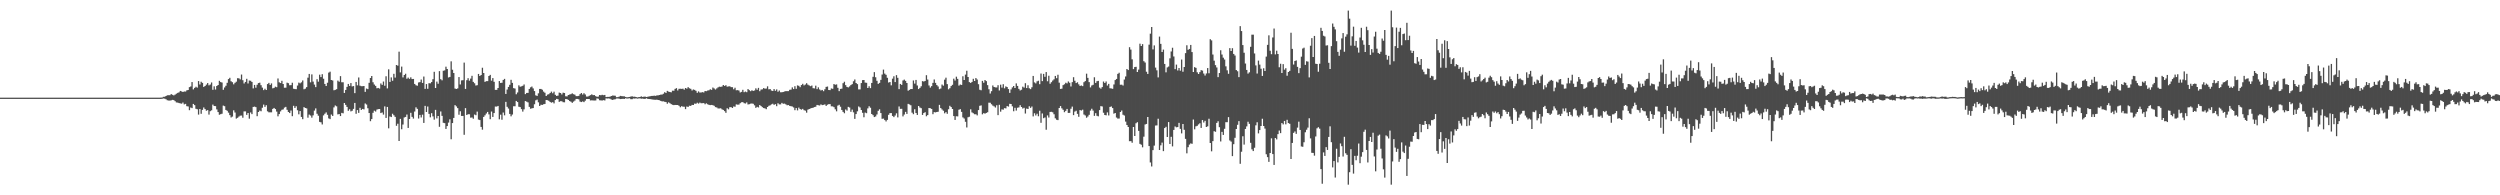 <?xml version="1.0" encoding="UTF-8"?>
<svg xmlns="http://www.w3.org/2000/svg" width="1920" height="150">
  <path d="M0 75.000h1v1.000H0zM1 75.000h1v1.000H1zM2 75.000h1v1.000H2zM3 75.000h1v1.000H3zM4 75.000h1v1.000H4zM5 75.000h1v1.000H5zM6 75.000h1v1.000H6zM7 75.000h1v1.000H7zM8 75.000h1v1.000H8zM9 75.000h1v1.000H9zM10 75.000h1v1.000H10zM11 75.000h1v1.000H11zM12 75.000h1v1.000H12zM13 75.000h1v1.000H13zM14 75.000h1v1.000H14zM15 75.000h1v1.000H15zM16 75.000h1v1.000H16zM17 75.000h1v1.000H17zM18 75.000h1v1.000H18zM19 75.000h1v1.000H19zM20 75.000h1v1.000H20zM21 75.000h1v1.000H21zM22 75.000h1v1.000H22zM23 75.000h1v1.000H23zM24 75.000h1v1.000H24zM25 75.000h1v1.000H25zM26 75.000h1v1.000H26zM27 75.000h1v1.000H27zM28 75.000h1v1.000H28zM29 75.000h1v1.000H29zM30 75.000h1v1.000H30zM31 75.000h1v1.000H31zM32 75.000h1v1.000H32zM33 75.000h1v1.000H33zM34 75.000h1v1.000H34zM35 75.000h1v1.000H35zM36 75.000h1v1.000H36zM37 75.000h1v1.000H37zM38 75.000h1v1.000H38zM39 75.000h1v1.000H39zM40 75.000h1v1.000H40zM41 75.000h1v1.000H41zM42 75.000h1v1.000H42zM43 75.000h1v1.000H43zM44 75.000h1v1.000H44zM45 75.000h1v1.000H45zM46 75.000h1v1.000H46zM47 75.000h1v1.000H47zM48 75.000h1v1.000H48zM49 75.000h1v1.000H49zM50 75.000h1v1.000H50zM51 75.000h1v1.000H51zM52 75.000h1v1.000H52zM53 75.000h1v1.000H53zM54 75.000h1v1.000H54zM55 75.000h1v1.000H55zM56 75.000h1v1.000H56zM57 75.000h1v1.000H57zM58 75.000h1v1.000H58zM59 75.000h1v1.000H59zM60 75.000h1v1.000H60zM61 75.000h1v1.000H61zM62 75.000h1v1.000H62zM63 75.000h1v1.000H63zM64 75.000h1v1.000H64zM65 75.000h1v1.000H65zM66 75.000h1v1.000H66zM67 75.000h1v1.000H67zM68 75.000h1v1.000H68zM69 75.000h1v1.000H69zM70 75.000h1v1.000H70zM71 75.000h1v1.000H71zM72 75.000h1v1.000H72zM73 75.000h1v1.000H73zM74 75.000h1v1.000H74zM75 75.000h1v1.000H75zM76 75.000h1v1.000H76zM77 75.000h1v1.000H77zM78 75.000h1v1.000H78zM79 75.000h1v1.000H79zM80 75.000h1v1.000H80zM81 75.000h1v1.000H81zM82 75.000h1v1.000H82zM83 75.000h1v1.000H83zM84 75.000h1v1.000H84zM85 75.000h1v1.000H85zM86 75.000h1v1.000H86zM87 75.000h1v1.000H87zM88 75.000h1v1.000H88zM89 75.000h1v1.000H89zM90 75.000h1v1.000H90zM91 75.000h1v1.000H91zM92 75.000h1v1.000H92zM93 75.000h1v1.000H93zM94 75.000h1v1.000H94zM95 75.000h1v1.000H95zM96 75.000h1v1.000H96zM97 75.000h1v1.000H97zM98 75.000h1v1.000H98zM99 75.000h1v1.000H99zM100 75.000h1v1.000H100zM101 75.000h1v1.000H101zM102 75.000h1v1.000H102zM103 75.000h1v1.000H103zM104 75.000h1v1.000H104zM105 75.000h1v1.000H105zM106 75.000h1v1.000H106zM107 75.000h1v1.000H107zM108 75.000h1v1.000H108zM109 75.000h1v1.000H109zM110 75.000h1v1.000H110zM111 75.000h1v1.000H111zM112 75.000h1v1.000H112zM113 75.000h1v1.000H113zM114 75.000h1v1.000H114zM115 75.000h1v1.000H115zM116 75.000h1v1.000H116zM117 75.000h1v1.000H117zM118 75.000h1v1.000H118zM119 75.000h1v1.000H119zM120 75.000h1v1.000H120zM121 75.000h1v1.000H121zM122 75.000h1v1.000H122zM123 74.974h1v1.000H123zM124 74.883h1v1.000H124zM125 74.358h1v1.280H125zM126 74.269h1v1.511H126zM127 73.720h1v2.521H127zM128 73.182h1v3.832H128zM129 73.129h1v4.105H129zM130 73.103h1v4.176H130zM131 72.249h1v4.794H131zM132 72.830h1v3.881H132zM133 73.266h1v3.636H133zM134 72.671h1v5.033H134zM135 71.929h1v6.752H135zM136 71.330h1v7.460H136zM137 70.928h1v8.233H137zM138 69.853h1v9.555H138zM139 70.184h1v9.429H139zM140 70.637h1v8.130H140zM141 70.261h1v9.903H141zM142 70.318h1v9.462H142zM143 69.367h1v12.193H143zM144 69.102h1v12.660H144zM145 66.932h1v17.681H145zM146 66.381h1v16.194H146zM147 63.050h1v20.002H147zM148 68.652h1v11.173H148zM149 67.480h1v13.251H149zM150 66.616h1v16.931H150zM151 67.270h1v16.638H151zM152 62.282h1v25.735H152zM153 64.867h1v18.828H153zM154 62.756h1v24.617H154zM155 63.661h1v20.709H155zM156 66.778h1v15.762H156zM157 66.064h1v17.725H157zM158 64.973h1v20.072H158zM159 63.789h1v20.771H159zM160 65.515h1v22.506H160zM161 64.920h1v20.506H161zM162 63.312h1v21.422H162zM163 68.966h1v11.385H163zM164 66.300h1v15.129H164zM165 68.759h1v12.762H165zM166 66.029h1v17.998H166zM167 65.263h1v20.815H167zM168 62.056h1v26.080H168zM169 63.052h1v24.675H169zM170 63.401h1v23.955H170zM171 68.980h1v12.124H171zM172 67.150h1v14.428H172zM173 65.869h1v18.560H173zM174 63.586h1v21.488H174zM175 60.706h1v25.799H175zM176 59.748h1v28.696H176zM177 62.429h1v27.797H177zM178 63.114h1v26.445H178zM179 64.780h1v19.931H179zM180 63.611h1v22.830H180zM181 62.744h1v28.347H181zM182 60.049h1v30.419H182zM183 60.169h1v29.399H183zM184 60.974h1v27.863H184zM185 57.264h1v31.468H185zM186 61.598h1v28.844H186zM187 64.095h1v21.460H187zM188 62.925h1v22.618H188zM189 60.530h1v27.667H189zM190 64.113h1v22.683H190zM191 61.867h1v29.247H191zM192 62.020h1v24.340H192zM193 62.908h1v24.743H193zM194 67.901h1v14.210H194zM195 65.205h1v16.674H195zM196 67.315h1v14.982H196zM197 65.076h1v24.140H197zM198 63.787h1v22.209H198zM199 63.482h1v21.439H199zM200 65.446h1v20.014H200zM201 67.266h1v15.454H201zM202 69.234h1v11.119H202zM203 68.129h1v13.964H203zM204 69.110h1v11.692H204zM205 64.587h1v20.915H205zM206 63.624h1v22.658H206zM207 65.215h1v21.073H207zM208 64.063h1v22.218H208zM209 67.843h1v15.793H209zM210 67.473h1v15.416H210zM211 66.539h1v17.226H211zM212 66.951h1v18.780H212zM213 60.275h1v29.044H213zM214 63.250h1v24.371H214zM215 63.793h1v21.757H215zM216 62.068h1v22.253H216zM217 64.517h1v19.525H217zM218 67.381h1v15.262H218zM219 67.333h1v14.727H219zM220 63.510h1v20.806H220zM221 63.900h1v22.133H221zM222 65.459h1v21.396H222zM223 65.384h1v19.501H223zM224 63.555h1v25.702H224zM225 68.145h1v13.106H225zM226 68.396h1v14.484H226zM227 68.488h1v13.109H227zM228 65.714h1v18.967H228zM229 63.430h1v24.380H229zM230 64.021h1v21.287H230zM231 63.240h1v26.570H231zM232 61.804h1v29.736H232zM233 68.546h1v13.739H233zM234 68.120h1v14.801H234zM235 66.934h1v16.335H235zM236 59.627h1v30.720H236zM237 56.790h1v31.203H237zM238 63.224h1v25.489H238zM239 57.147h1v33.233H239zM240 62.690h1v25.867H240zM241 64.994h1v19.971H241zM242 66.893h1v16.333H242zM243 60.809h1v26.533H243zM244 62.701h1v26.194H244zM245 57.352h1v36.244H245zM246 59.167h1v34.764H246zM247 56.965h1v38.619H247zM248 60.485h1v28.143H248zM249 64.480h1v22.865H249zM250 66.040h1v20.308H250zM251 63.549h1v24.606H251zM252 55.740h1v35.207H252zM253 55.024h1v36.462H253zM254 61.423h1v26.520H254zM255 61.804h1v27.226H255zM256 69.323h1v13.141H256zM257 69.001h1v11.997H257zM258 68.489h1v13.177H258zM259 61.909h1v25.962H259zM260 62.796h1v24.790H260zM261 58.456h1v30.667H261zM262 63.205h1v23.479H262zM263 63.169h1v23.852H263zM264 71.393h1v7.691H264zM265 69.082h1v11.438H265zM266 66.732h1v15.415H266zM267 64.436h1v20.645H267zM268 66.000h1v17.920H268zM269 63.787h1v21.745H269zM270 66.347h1v18.682H270zM271 66.117h1v17.517H271zM272 71.508h1v7.539H272zM273 62.929h1v24.459H273zM274 65.544h1v18.982H274zM275 59.501h1v27.193H275zM276 65.809h1v16.982H276zM277 66.208h1v18.226H277zM278 66.194h1v17.461H278zM279 66.033h1v17.978H279zM280 70.547h1v8.916H280zM281 67.987h1v12.293H281zM282 68.445h1v14.695H282zM283 63.616h1v23.194H283zM284 59.914h1v33.172H284zM285 58.356h1v33.098H285zM286 63.173h1v23.450H286zM287 64.924h1v20.080H287zM288 65.924h1v19.729H288zM289 67.804h1v16.389H289zM290 67.515h1v16.281H290zM291 68.029h1v15.688H291zM292 64.108h1v22.709H292zM293 65.176h1v21.211H293zM294 62.639h1v25.395H294zM295 65.855h1v15.849H295zM296 58.554h1v32.024H296zM297 67.894h1v14.214H297zM298 53.257h1v45.306H298zM299 62.923h1v26.533H299zM300 59.437h1v30.469H300zM301 61.984h1v25.369H301zM302 56.675h1v31.855H302zM303 59.583h1v30.168H303zM304 49.922h1v46.681H304zM305 50.431h1v44.576H305zM306 39.706h1v68.568H306zM307 55.587h1v35.693H307zM308 51.157h1v48.130H308zM309 59.442h1v36.207H309zM310 57.607h1v32.585H310zM311 56.635h1v33.179H311zM312 60.467h1v27.501H312zM313 59.574h1v38.703H313zM314 60.566h1v30.833H314zM315 59.403h1v27.238H315zM316 60.726h1v29.018H316zM317 60.625h1v30.460H317zM318 64.468h1v21.215H318zM319 65.491h1v16.944H319zM320 65.846h1v17.743H320zM321 63.321h1v27.714H321zM322 63.071h1v25.178H322zM323 61.078h1v29.145H323zM324 63.714h1v24.327H324zM325 58.781h1v35.613H325zM326 68.236h1v13.080H326zM327 64.570h1v21.442H327zM328 68.212h1v13.617H328zM329 63.908h1v23.561H329zM330 63.978h1v26.116H330zM331 63.047h1v23.891H331zM332 60.807h1v28.607H332zM333 55.149h1v36.747H333zM334 67.568h1v16.832H334zM335 62.679h1v28.231H335zM336 64.318h1v24.785H336zM337 54.612h1v42.781H337zM338 60.800h1v24.805H338zM339 61.706h1v27.290H339zM340 54.333h1v39.975H340zM341 54.065h1v40.476H341zM342 51.198h1v47.826H342zM343 52.986h1v43.818H343zM344 59.494h1v34.667H344zM345 59.063h1v32.569H345zM346 47.096h1v59.841H346zM347 53.554h1v40.983H347zM348 56.068h1v34.490H348zM349 67.968h1v12.749H349zM350 68.345h1v13.361H350zM351 67.872h1v15.162H351zM352 59.164h1v28.955H352zM353 64.860h1v20.584H353zM354 61.761h1v27.269H354zM355 61.577h1v27.473H355zM356 48.070h1v55.437H356zM357 68.310h1v14.727H357zM358 61.618h1v26.697H358zM359 60.057h1v27.648H359zM360 61.949h1v25.818H360zM361 60.355h1v30.018H361zM362 58.235h1v32.003H362zM363 62.880h1v28.286H363zM364 63.947h1v24.014H364zM365 65.715h1v22.777H365zM366 65.415h1v20.304H366zM367 56.789h1v35.063H367zM368 58.352h1v33.882H368zM369 57.590h1v39.906H369zM370 52.014h1v47.593H370zM371 56.079h1v33.716H371zM372 62.863h1v25.706H372zM373 62.311h1v24.867H373zM374 62.312h1v23.639H374zM375 58.391h1v29.460H375zM376 57.500h1v34.041H376zM377 61.951h1v23.710H377zM378 59.967h1v29.816H378zM379 62.823h1v24.025H379zM380 68.998h1v12.799H380zM381 69.021h1v12.838H381zM382 67.607h1v13.769H382zM383 62.235h1v29.394H383zM384 63.714h1v24.327H384zM385 63.515h1v28.423H385zM386 61.405h1v25.011H386zM387 60.566h1v28.023H387zM388 72.164h1v6.049H388zM389 68.747h1v13.269H389zM390 66.776h1v16.574H390zM391 65.133h1v22.346H391zM392 61.300h1v28.028H392zM393 63.665h1v24.294H393zM394 67.685h1v13.923H394zM395 67.986h1v13.619H395zM396 72.376h1v5.143H396zM397 71.012h1v7.389H397zM398 65.549h1v16.423H398zM399 66.597h1v15.696H399zM400 66.325h1v17.465H400zM401 65.893h1v19.832H401zM402 64.852h1v19.092H402zM403 72.309h1v5.293H403zM404 71.370h1v6.734H404zM405 71.318h1v7.341H405zM406 68.311h1v13.741H406zM407 67.065h1v16.451H407zM408 66.447h1v16.747H408zM409 67.894h1v15.109H409zM410 69.924h1v10.153H410zM411 73.227h1v3.822H411zM412 73.657h1v2.862H412zM413 71.704h1v6.878H413zM414 68.277h1v13.149H414zM415 68.326h1v12.114H415zM416 68.924h1v11.662H416zM417 70.336h1v9.746H417zM418 71.222h1v8.605H418zM419 73.726h1v3.082H419zM420 72.647h1v4.327H420zM421 72.365h1v5.048H421zM422 71.358h1v6.938H422zM423 70.342h1v8.523H423zM424 71.650h1v6.811H424zM425 70.425h1v8.975H425zM426 72.814h1v4.021H426zM427 73.690h1v2.255H427zM428 73.435h1v2.741H428zM429 71.124h1v7.124H429zM430 71.429h1v6.314H430zM431 72.559h1v5.231H431zM432 71.156h1v7.340H432zM433 71.427h1v7.166H433zM434 73.948h1v2.094H434zM435 74.022h1v2.165H435zM436 72.959h1v3.793H436zM437 72.610h1v4.990H437zM438 72.297h1v5.822H438zM439 71.685h1v7.304H439zM440 72.341h1v5.708H440zM441 72.717h1v4.537H441zM442 73.832h1v2.161H442zM443 73.815h1v2.191H443zM444 73.649h1v2.635H444zM445 72.288h1v5.750H445zM446 71.447h1v6.938H446zM447 72.591h1v5.283H447zM448 71.568h1v6.871H448zM449 72.570h1v4.744H449zM450 74.119h1v1.893H450zM451 74.163h1v1.856H451zM452 73.584h1v2.443H452zM453 73.085h1v4.063H453zM454 72.456h1v4.617H454zM455 73.070h1v4.074H455zM456 72.997h1v4.228H456zM457 73.831h1v3.315H457zM458 74.325h1v1.243H458zM459 74.192h1v1.629H459zM460 72.960h1v4.042H460zM461 73.164h1v3.931H461zM462 72.784h1v4.424H462zM463 73.112h1v3.810H463zM464 72.892h1v4.276H464zM465 74.558h1v1.000H465zM466 74.378h1v1.294H466zM467 74.400h1v1.156H467zM468 74.227h1v1.596H468zM469 73.727h1v2.724H469zM470 73.383h1v3.372H470zM471 73.438h1v2.958H471zM472 73.534h1v2.713H472zM473 74.673h1v1.000H473zM474 74.612h1v1.000H474zM475 74.229h1v1.534H475zM476 73.641h1v2.461H476zM477 73.852h1v2.137H477zM478 73.921h1v1.972H478zM479 73.983h1v1.993H479zM480 74.465h1v1.000H480zM481 74.732h1v1.000H481zM482 74.618h1v1.000H482zM483 74.452h1v1.000H483zM484 74.111h1v2.058H484zM485 73.951h1v2.242H485zM486 74.299h1v1.333H486zM487 74.254h1v1.467H487zM488 74.507h1v1.000H488zM489 74.800h1v1.000H489zM490 74.622h1v1.000H490zM491 74.520h1v1.000H491zM492 74.006h1v1.820H492zM493 74.441h1v1.308H493zM494 74.234h1v1.712H494zM495 74.198h1v1.711H495zM496 74.487h1v1.000H496zM497 74.280h1v1.643H497zM498 74.038h1v2.018H498zM499 73.900h1v2.216H499zM500 73.682h1v2.605H500zM501 73.605h1v2.881H501zM502 73.494h1v3.096H502zM503 73.611h1v3.016H503zM504 73.241h1v3.293H504zM505 73.239h1v3.570H505zM506 72.978h1v4.033H506zM507 72.668h1v4.838H507zM508 72.591h1v5.306H508zM509 72.003h1v5.815H509zM510 70.786h1v7.417H510zM511 71.380h1v7.010H511zM512 69.774h1v9.877H512zM513 70.351h1v8.223H513zM514 70.639h1v8.609H514zM515 70.889h1v9.099H515zM516 69.654h1v10.842H516zM517 69.708h1v11.044H517zM518 68.244h1v12.335H518zM519 67.699h1v12.951H519zM520 69.474h1v11.165H520zM521 68.198h1v13.056H521zM522 68.169h1v14.190H522zM523 68.237h1v13.331H523zM524 68.100h1v13.842H524zM525 68.865h1v13.107H525zM526 67.589h1v16.241H526zM527 68.118h1v13.674H527zM528 66.921h1v15.185H528zM529 67.771h1v13.422H529zM530 68.195h1v13.182H530zM531 69.477h1v11.045H531zM532 68.734h1v11.905H532zM533 68.997h1v10.580H533zM534 69.734h1v9.998H534zM535 71.247h1v7.641H535zM536 70.173h1v9.407H536zM537 71.071h1v7.703H537zM538 70.998h1v8.296H538zM539 70.747h1v8.486H539zM540 71.033h1v8.128H540zM541 69.871h1v10.207H541zM542 70.057h1v9.310H542zM543 69.505h1v10.573H543zM544 69.331h1v11.203H544zM545 68.534h1v12.190H545zM546 69.038h1v11.534H546zM547 67.205h1v13.588H547zM548 67.938h1v13.326H548zM549 68.781h1v13.511H549zM550 67.878h1v14.642H550zM551 67.090h1v16.203H551zM552 66.573h1v16.728H552zM553 66.723h1v16.420H553zM554 66.443h1v17.549H554zM555 65.261h1v19.186H555zM556 65.979h1v19.395H556zM557 65.446h1v21.189H557zM558 66.550h1v16.589H558zM559 66.357h1v17.635H559zM560 66.229h1v16.126H560zM561 66.899h1v15.371H561zM562 66.976h1v15.961H562zM563 68.562h1v13.180H563zM564 67.362h1v14.588H564zM565 69.316h1v10.887H565zM566 69.236h1v11.161H566zM567 69.552h1v10.795H567zM568 71.001h1v8.266H568zM569 70.543h1v8.009H569zM570 68.976h1v9.478H570zM571 70.800h1v8.459H571zM572 70.304h1v9.198H572zM573 70.802h1v7.856H573zM574 68.390h1v11.855H574zM575 69.296h1v10.710H575zM576 70.050h1v9.583H576zM577 69.314h1v10.146H577zM578 69.827h1v9.891H578zM579 69.458h1v11.450H579zM580 67.864h1v14.971H580zM581 68.923h1v13.137H581zM582 67.503h1v15.011H582zM583 70.044h1v10.595H583zM584 68.761h1v12.714H584zM585 68.605h1v13.726H585zM586 67.654h1v15.348H586zM587 68.085h1v15.145H587zM588 67.998h1v15.854H588zM589 66.286h1v15.877H589zM590 68.618h1v12.617H590zM591 68.390h1v12.492H591zM592 69.530h1v10.633H592zM593 69.863h1v9.792H593zM594 68.424h1v12.128H594zM595 69.756h1v10.231H595zM596 68.658h1v12.912H596zM597 70.450h1v8.882H597zM598 69.538h1v10.637H598zM599 70.865h1v9.307H599zM600 70.849h1v8.138H600zM601 70.665h1v9.065H601zM602 70.267h1v9.280H602zM603 69.995h1v10.111H603zM604 69.978h1v10.858H604zM605 69.971h1v10.724H605zM606 68.966h1v12.370H606zM607 68.806h1v12.734H607zM608 67.120h1v14.690H608zM609 68.412h1v14.139H609zM610 66.225h1v18.395H610zM611 68.197h1v14.779H611zM612 65.582h1v19.225H612zM613 65.897h1v16.765H613zM614 66.946h1v16.821H614zM615 65.335h1v18.911H615zM616 64.337h1v19.268H616zM617 65.583h1v19.057H617zM618 64.899h1v20.108H618zM619 63.917h1v22.589H619zM620 65.043h1v19.171H620zM621 65.631h1v18.093H621zM622 66.221h1v17.061H622zM623 65.679h1v17.266H623zM624 67.743h1v15.017H624zM625 67.914h1v14.334H625zM626 65.774h1v16.192H626zM627 68.473h1v12.099H627zM628 67.049h1v13.817H628zM629 68.696h1v12.367H629zM630 69.465h1v10.705H630zM631 69.071h1v11.651H631zM632 70.052h1v10.509H632zM633 68.564h1v11.639H633zM634 66.739h1v14.643H634zM635 66.445h1v13.975H635zM636 69.131h1v10.835H636zM637 69.230h1v10.752H637zM638 67.948h1v13.703H638zM639 68.182h1v13.540H639zM640 64.583h1v17.730H640zM641 65.056h1v18.904H641zM642 64.823h1v20.695H642zM643 67.446h1v13.649H643zM644 69.991h1v10.490H644zM645 68.278h1v13.673H645zM646 68.088h1v16.342H646zM647 63.899h1v22.016H647zM648 62.759h1v24.228H648zM649 65.398h1v18.678H649zM650 66.777h1v18.141H650zM651 67.135h1v14.964H651zM652 66.367h1v16.243H652zM653 65.320h1v20.568H653zM654 64.612h1v19.561H654zM655 62.398h1v23.850H655zM656 61.038h1v30.244H656zM657 63.736h1v23.856H657zM658 64.630h1v20.885H658zM659 68.682h1v13.096H659zM660 68.677h1v13.880H660zM661 63.786h1v20.719H661zM662 61.553h1v25.075H662zM663 61.436h1v28.608H663zM664 63.433h1v23.042H664zM665 63.590h1v23.357H665zM666 67.571h1v15.689H666zM667 66.269h1v15.331H667zM668 67.697h1v15.055H668zM669 63.705h1v23.872H669zM670 58.990h1v29.475H670zM671 55.419h1v34.499H671zM672 59.324h1v30.143H672zM673 62.067h1v25.843H673zM674 64.390h1v20.728H674zM675 63.639h1v20.347H675zM676 61.323h1v25.493H676zM677 57.223h1v34.035H677zM678 53.469h1v37.609H678zM679 56.503h1v35.696H679zM680 57.464h1v35.826H680zM681 59.741h1v32.324H681zM682 63.373h1v24.804H682zM683 62.994h1v23.870H683zM684 65.540h1v21.316H684zM685 60.432h1v28.626H685zM686 58.553h1v31.391H686zM687 63.041h1v25.702H687zM688 57.716h1v29.329H688zM689 59.758h1v30.412H689zM690 68.475h1v13.273H690zM691 64.442h1v19.152H691zM692 65.176h1v18.406H692zM693 61.819h1v27.591H693zM694 61.153h1v26.823H694zM695 62.111h1v23.782H695zM696 63.736h1v23.746H696zM697 69.655h1v10.138H697zM698 69.035h1v11.216H698zM699 68.340h1v12.519H699zM700 68.392h1v18.113H700zM701 61.791h1v25.927H701zM702 64.212h1v19.716H702zM703 61.379h1v25.424H703zM704 65.614h1v22.664H704zM705 68.427h1v12.983H705zM706 67.468h1v15.106H706zM707 66.260h1v16.860H707zM708 62.312h1v25.959H708zM709 62.639h1v24.214H709zM710 62.159h1v24.020H710zM711 57.757h1v31.513H711zM712 61.066h1v27.290H712zM713 65.627h1v17.294H713zM714 67.300h1v15.840H714zM715 66.150h1v17.490H715zM716 63.628h1v24.088H716zM717 61.054h1v25.063H717zM718 63.656h1v22.667H718zM719 65.320h1v20.674H719zM720 66.413h1v19.384H720zM721 68.488h1v12.048H721zM722 67.995h1v15.006H722zM723 64.910h1v19.180H723zM724 65.784h1v19.277H724zM725 61.187h1v25.833H725zM726 59.659h1v26.481H726zM727 64.627h1v22.761H727zM728 68.614h1v15.301H728zM729 67.721h1v13.551H729zM730 66.102h1v16.139H730zM731 65.129h1v18.583H731zM732 60.419h1v28.742H732zM733 61.876h1v30.231H733zM734 58.905h1v30.406H734zM735 60.580h1v28.830H735zM736 65.748h1v18.509H736zM737 64.904h1v18.908H737zM738 65.250h1v20.665H738zM739 58.557h1v31.584H739zM740 61.452h1v29.555H740zM741 57.292h1v36.241H741zM742 54.317h1v43.565H742zM743 59.158h1v30.927H743zM744 63.062h1v26.589H744zM745 63.709h1v20.262H745zM746 62.930h1v23.387H746zM747 60.507h1v26.484H747zM748 62.217h1v25.535H748zM749 59.949h1v27.822H749zM750 61.108h1v27.501H750zM751 64.676h1v19.876H751zM752 68.926h1v12.307H752zM753 69.320h1v11.620H753zM754 62.119h1v25.685H754zM755 63.559h1v23.332H755zM756 61.435h1v25.845H756zM757 62.301h1v24.419H757zM758 65.385h1v20.817H758zM759 68.567h1v10.292H759zM760 71.839h1v7.061H760zM761 70.028h1v10.042H761zM762 65.627h1v15.468H762zM763 66.792h1v14.903H763zM764 67.105h1v15.506H764zM765 67.174h1v13.689H765zM766 65.445h1v22.969H766zM767 69.480h1v10.982H767zM768 65.038h1v20.725H768zM769 67.268h1v16.762H769zM770 64.659h1v19.555H770zM771 67.819h1v15.239H771zM772 66.361h1v16.893H772zM773 66.884h1v14.570H773zM774 68.400h1v13.472H774zM775 71.339h1v8.369H775zM776 68.663h1v11.206H776zM777 67.107h1v14.567H777zM778 66.032h1v19.402H778zM779 67.584h1v15.197H779zM780 64.038h1v20.879H780zM781 65.973h1v16.767H781zM782 68.275h1v14.232H782zM783 69.466h1v11.323H783zM784 68.910h1v13.265H784zM785 66.544h1v16.802H785zM786 67.283h1v15.495H786zM787 63.873h1v23.347H787zM788 67.660h1v15.766H788zM789 65.484h1v18.215H789zM790 67.763h1v13.843H790zM791 68.452h1v14.408H791zM792 67.033h1v14.771H792zM793 58.317h1v31.069H793zM794 63.307h1v23.660H794zM795 64.044h1v24.615H795zM796 62.486h1v24.839H796zM797 62.000h1v27.300H797zM798 64.676h1v20.387H798zM799 56.472h1v37.856H799zM800 62.334h1v24.832H800zM801 56.726h1v34.056H801zM802 58.976h1v31.232H802zM803 55.358h1v44.297H803zM804 62.424h1v26.189H804zM805 58.179h1v32.101H805zM806 64.307h1v21.654H806zM807 63.135h1v22.715H807zM808 61.827h1v24.419H808zM809 60.943h1v26.836H809zM810 58.303h1v32.588H810zM811 60.040h1v31.901H811zM812 57.378h1v34.904H812zM813 63.465h1v19.503H813zM814 68.294h1v13.176H814zM815 68.105h1v15.077H815zM816 65.400h1v18.935H816zM817 64.702h1v21.486H817zM818 63.561h1v21.571H818zM819 64.062h1v19.617H819zM820 62.545h1v24.195H820zM821 63.537h1v23.131H821zM822 66.430h1v17.072H822zM823 63.055h1v18.805H823zM824 59.267h1v29.162H824zM825 61.998h1v23.728H825zM826 63.799h1v21.255H826zM827 63.173h1v24.294H827zM828 64.746h1v24.955H828zM829 66.021h1v18.496H829zM830 65.661h1v19.209H830zM831 66.173h1v18.073H831zM832 63.154h1v24.817H832zM833 62.257h1v26.445H833zM834 56.570h1v33.856H834zM835 59.803h1v29.713H835zM836 63.086h1v25.098H836zM837 67.106h1v17.845H837zM838 65.647h1v17.868H838zM839 65.108h1v19.839H839zM840 59.316h1v29.669H840zM841 63.693h1v23.262H841zM842 62.355h1v26.558H842zM843 62.116h1v27.228H843zM844 67.279h1v17.278H844zM845 68.105h1v13.410H845zM846 66.889h1v14.868H846zM847 62.637h1v23.947H847zM848 63.723h1v24.620H848zM849 62.566h1v26.018H849zM850 65.679h1v20.640H850zM851 64.424h1v24.251H851zM852 67.784h1v14.324H852zM853 67.953h1v13.827H853zM854 68.217h1v14.796H854zM855 64.853h1v22.427H855zM856 61.489h1v25.311H856zM857 60.603h1v29.656H857zM858 56.719h1v34.355H858zM859 55.880h1v35.158H859zM860 65.084h1v20.929H860zM861 65.007h1v19.868H861zM862 65.694h1v22.439H862zM863 61.099h1v27.621H863zM864 58.747h1v34.625H864zM865 53.017h1v42.991H865zM866 53.830h1v43.701H866zM867 36.256h1v72.201H867zM868 38.089h1v70.317H868zM869 45.576h1v64.034H869zM870 53.097h1v44.451H870zM871 51.512h1v52.959H871zM872 51.284h1v43.402H872zM873 55.302h1v38.523H873zM874 53.478h1v47.026H874zM875 33.547h1v76.924H875zM876 35.315h1v75.820H876zM877 33.918h1v79.235H877zM878 46.978h1v57.974H878zM879 48.033h1v47.544H879zM880 55.068h1v40.120H880zM881 56.806h1v33.060H881zM882 34.309h1v77.874H882zM883 25.872h1v98.880H883zM884 20.755h1v107.072H884zM885 37.963h1v77.329H885zM886 34.888h1v76.926H886zM887 51.912h1v44.520H887zM888 54.007h1v42.302H888zM889 59.439h1v31.744H889zM890 28.104h1v87.071H890zM891 33.703h1v77.902H891zM892 39.950h1v69.575H892zM893 38.099h1v77.948H893zM894 49.085h1v49.280H894zM895 55.555h1v41.847H895zM896 51.760h1v53.437H896zM897 51.124h1v42.623H897zM898 44.803h1v65.810H898zM899 39.524h1v65.519H899zM900 36.674h1v75.735H900zM901 43.363h1v56.440H901zM902 53.109h1v44.002H902zM903 49.622h1v48.147H903zM904 54.132h1v43.438H904zM905 52.224h1v42.143H905zM906 54.287h1v44.663H906zM907 45.728h1v56.710H907zM908 55.096h1v40.151H908zM909 51.452h1v48.257H909zM910 40.785h1v65.868H910zM911 34.766h1v82.981H911zM912 38.254h1v74.802H912zM913 37.600h1v73.477H913zM914 34.487h1v75.621H914zM915 40.007h1v70.439H915zM916 55.275h1v36.530H916zM917 51.583h1v47.755H917zM918 52.147h1v44.869H918zM919 55.556h1v41.069H919zM920 56.833h1v38.712H920zM921 55.373h1v39.283H921zM922 53.876h1v44.399H922zM923 54.245h1v37.988H923zM924 56.478h1v37.629H924zM925 58.002h1v34.751H925zM926 56.443h1v41.113H926zM927 52.250h1v44.757H927zM928 56.252h1v34.938H928zM929 30.109h1v79.706H929zM930 31.035h1v85.186H930zM931 41.899h1v66.476H931zM932 46.596h1v54.181H932zM933 50.000h1v51.240H933zM934 51.832h1v42.582H934zM935 59.249h1v33.892H935zM936 56.062h1v41.626H936zM937 38.585h1v70.059H937zM938 41.855h1v59.421H938zM939 44.311h1v59.318H939zM940 45.697h1v53.208H940zM941 50.919h1v42.914H941zM942 54.020h1v39.830H942zM943 56.683h1v33.293H943zM944 36.956h1v70.911H944zM945 39.180h1v69.578H945zM946 37.040h1v82.878H946zM947 41.416h1v69.328H947zM948 42.640h1v63.211H948zM949 53.806h1v45.245H949zM950 54.717h1v41.138H950zM951 59.232h1v33.819H951zM952 20.088h1v105.735H952zM953 23.841h1v92.709H953zM954 34.628h1v70.034H954zM955 40.489h1v70.581H955zM956 48.805h1v50.242H956zM957 53.685h1v43.372H957zM958 56.503h1v37.003H958zM959 55.575h1v39.558H959zM960 35.933h1v73.737H960zM961 26.639h1v88.042H961zM962 26.632h1v89.385H962zM963 41.078h1v72.387H963zM964 50.229h1v46.037H964zM965 56.466h1v37.435H965zM966 46.536h1v55.920H966zM967 49.600h1v50.313H967zM968 52.780h1v43.983H968zM969 58.335h1v32.844H969zM970 52.415h1v44.330H970zM971 54.552h1v44.232H971zM972 43.451h1v75.033H972zM973 34.474h1v86.187H973zM974 27.123h1v97.203H974zM975 38.958h1v78.552H975zM976 41.636h1v64.598H976zM977 28.765h1v89.554H977zM978 21.911h1v104.763H978zM979 41.763h1v64.218H979zM980 38.899h1v68.183H980zM981 41.463h1v61.546H981zM982 51.684h1v48.544H982zM983 48.944h1v53.317H983zM984 56.073h1v38.442H984zM985 49.239h1v46.281H985zM986 53.530h1v39.324H986zM987 52.402h1v43.108H987zM988 58.148h1v33.844H988zM989 55.302h1v39.229H989zM990 54.424h1v40.658H990zM991 25.154h1v96.958H991zM992 37.546h1v72.234H992zM993 49.535h1v52.485H993zM994 46.838h1v54.107H994zM995 46.396h1v56.423H995zM996 51.366h1v46.608H996zM997 56.187h1v37.239H997zM998 52.301h1v47.480H998zM999 43.520h1v68.940H999zM1000 37.264h1v75.481H1000zM1001 36.601h1v72.644H1001zM1002 49.832h1v51.766H1002zM1003 47.054h1v52.580H1003zM1004 47.313h1v50.703H1004zM1005 59.458h1v31.375H1005zM1006 35.104h1v71.187H1006zM1007 29.277h1v88.072H1007zM1008 43.801h1v73.669H1008zM1009 27.600h1v91.936H1009zM1010 48.937h1v55.855H1010zM1011 49.159h1v49.398H1011zM1012 55.092h1v42.574H1012zM1013 48.964h1v49.840H1013zM1014 21.376h1v108.542H1014zM1015 23.779h1v117.320H1015zM1016 27.461h1v89.581H1016zM1017 28.023h1v91.735H1017zM1018 34.943h1v78.032H1018zM1019 34.742h1v80.399H1019zM1020 48.229h1v56.943H1020zM1021 52.975h1v44.057H1021zM1022 35.453h1v73.752H1022zM1023 18.058h1v110.501H1023zM1024 20.559h1v103.164H1024zM1025 22.601h1v113.751H1025zM1026 31.651h1v82.571H1026zM1027 39.820h1v84.904H1027zM1028 42.845h1v77.611H1028zM1029 38.122h1v72.047H1029zM1030 29.507h1v82.762H1030zM1031 25.376h1v94.852H1031zM1032 39.716h1v65.371H1032zM1033 28.148h1v89.542H1033zM1034 26.363h1v92.594H1034zM1035 8.156h1v133.688H1035zM1036 14.316h1v117.911H1036zM1037 35.026h1v79.557H1037zM1038 27.913h1v98.724H1038zM1039 20.492h1v112.842H1039zM1040 35.184h1v84.504H1040zM1041 31.418h1v91.685H1041zM1042 36.543h1v83.058H1042zM1043 40.416h1v69.802H1043zM1044 28.824h1v96.502H1044zM1045 21.369h1v98.965H1045zM1046 30.994h1v85.845H1046zM1047 34.359h1v66.870H1047zM1048 39.954h1v59.639H1048zM1049 20.523h1v94.643H1049zM1050 23.218h1v101.535H1050zM1051 34.536h1v73.748H1051zM1052 42.120h1v63.062H1052zM1053 37.748h1v71.311H1053zM1054 40.363h1v61.590H1054zM1055 28.054h1v92.115H1055zM1056 24.374h1v107.234H1056zM1057 37.381h1v77.441H1057zM1058 40.657h1v63.561H1058zM1059 41.401h1v61.974H1059zM1060 39.741h1v74.462H1060zM1061 29.574h1v92.115H1061zM1062 31.282h1v98.764H1062zM1063 23.021h1v113.387H1063zM1064 42.136h1v61.834H1064zM1065 45.800h1v58.962H1065zM1066 42.911h1v63.413H1066zM1067 49.640h1v50.680H1067zM1068 8.156h1v133.688H1068zM1069 20.929h1v103.071H1069zM1070 47.073h1v59.803H1070zM1071 35.454h1v77.928H1071zM1072 21.181h1v95.436H1072zM1073 36.891h1v77.363H1073zM1074 24.351h1v99.931H1074zM1075 21.426h1v100.799H1075zM1076 34.747h1v74.601H1076zM1077 26.150h1v90.320H1077zM1078 25.739h1v91.803H1078zM1079 30.883h1v80.888H1079zM1080 17.511h1v117.609H1080zM1081 30.795h1v91.156H1081zM1082 27.450h1v85.232H1082zM1083 38.771h1v69.971H1083zM1084 40.720h1v68.117H1084zM1085 39.053h1v65.378H1085zM1086 48.558h1v53.252H1086zM1087 48.959h1v52.414H1087zM1088 43.846h1v62.876H1088zM1089 47.278h1v59.659H1089zM1090 49.873h1v45.404H1090zM1091 45.329h1v56.199H1091zM1092 53.375h1v42.489H1092zM1093 55.145h1v40.806H1093zM1094 57.102h1v35.845H1094zM1095 57.013h1v38.249H1095zM1096 52.599h1v46.522H1096zM1097 52.895h1v42.514H1097zM1098 59.768h1v36.687H1098zM1099 58.202h1v34.035H1099zM1100 58.626h1v33.620H1100zM1101 61.495h1v29.956H1101zM1102 61.070h1v26.516H1102zM1103 29.955h1v85.964H1103zM1104 38.626h1v79.471H1104zM1105 40.491h1v66.293H1105zM1106 51.986h1v49.489H1106zM1107 33.608h1v83.512H1107zM1108 44.684h1v63.864H1108zM1109 30.911h1v83.403H1109zM1110 52.062h1v53.945H1110zM1111 31.570h1v93.633H1111zM1112 37.644h1v69.290H1112zM1113 44.051h1v66.230H1113zM1114 49.085h1v51.899H1114zM1115 45.536h1v63.854H1115zM1116 44.620h1v59.347H1116zM1117 50.882h1v48.420H1117zM1118 49.329h1v51.120H1118zM1119 49.872h1v49.270H1119zM1120 52.886h1v39.924H1120zM1121 51.663h1v43.177H1121zM1122 55.577h1v40.895H1122zM1123 51.640h1v38.167H1123zM1124 60.945h1v30.606H1124zM1125 55.261h1v36.446H1125zM1126 55.834h1v41.045H1126zM1127 58.061h1v32.151H1127zM1128 54.404h1v42.000H1128zM1129 60.341h1v32.322H1129zM1130 63.122h1v25.316H1130zM1131 62.857h1v26.899H1131zM1132 59.278h1v27.309H1132zM1133 62.145h1v24.118H1133zM1134 59.263h1v30.209H1134zM1135 58.664h1v32.198H1135zM1136 56.970h1v33.058H1136zM1137 62.588h1v27.035H1137zM1138 61.689h1v25.883H1138zM1139 60.662h1v27.875H1139zM1140 59.658h1v31.186H1140zM1141 63.303h1v23.077H1141zM1142 62.804h1v24.891H1142zM1143 59.647h1v29.287H1143zM1144 58.162h1v39.367H1144zM1145 59.296h1v33.959H1145zM1146 61.551h1v24.093H1146zM1147 62.715h1v23.938H1147zM1148 65.850h1v19.751H1148zM1149 62.356h1v24.624H1149zM1150 64.166h1v21.906H1150zM1151 65.151h1v22.541H1151zM1152 58.690h1v32.300H1152zM1153 61.434h1v27.795H1153zM1154 65.782h1v18.470H1154zM1155 66.231h1v18.263H1155zM1156 63.926h1v21.759H1156zM1157 61.449h1v26.083H1157zM1158 62.590h1v23.378H1158zM1159 58.743h1v30.697H1159zM1160 60.716h1v31.304H1160zM1161 62.043h1v33.104H1161zM1162 67.734h1v15.214H1162zM1163 66.193h1v18.011H1163zM1164 64.206h1v21.508H1164zM1165 56.740h1v36.108H1165zM1166 60.763h1v29.565H1166zM1167 60.210h1v27.824H1167zM1168 61.168h1v25.965H1168zM1169 61.649h1v23.482H1169zM1170 65.497h1v19.569H1170zM1171 64.615h1v24.112H1171zM1172 55.546h1v34.671H1172zM1173 59.744h1v32.029H1173zM1174 56.992h1v33.998H1174zM1175 54.436h1v37.354H1175zM1176 58.787h1v40.278H1176zM1177 65.260h1v20.606H1177zM1178 62.783h1v23.410H1178zM1179 64.244h1v20.577H1179zM1180 61.117h1v31.288H1180zM1181 61.763h1v29.075H1181zM1182 63.775h1v23.785H1182zM1183 58.534h1v36.348H1183zM1184 57.369h1v32.119H1184zM1185 68.623h1v13.591H1185zM1186 65.469h1v15.856H1186zM1187 67.085h1v16.590H1187zM1188 64.199h1v22.592H1188zM1189 62.810h1v24.207H1189zM1190 61.882h1v26.390H1190zM1191 61.321h1v25.970H1191zM1192 62.062h1v22.781H1192zM1193 70.087h1v11.581H1193zM1194 67.301h1v16.005H1194zM1195 62.729h1v21.991H1195zM1196 63.380h1v24.818H1196zM1197 61.089h1v26.645H1197zM1198 60.688h1v28.396H1198zM1199 64.756h1v22.590H1199zM1200 65.015h1v18.315H1200zM1201 68.084h1v17.348H1201zM1202 67.925h1v15.283H1202zM1203 64.125h1v22.349H1203zM1204 59.815h1v29.399H1204zM1205 63.996h1v22.031H1205zM1206 61.821h1v26.391H1206zM1207 57.390h1v32.021H1207zM1208 64.234h1v19.704H1208zM1209 66.855h1v16.387H1209zM1210 66.647h1v18.043H1210zM1211 62.659h1v26.104H1211zM1212 59.113h1v30.921H1212zM1213 60.896h1v27.791H1213zM1214 64.527h1v22.776H1214zM1215 64.725h1v23.740H1215zM1216 68.248h1v13.519H1216zM1217 67.789h1v15.238H1217zM1218 67.048h1v15.204H1218zM1219 63.307h1v22.482H1219zM1220 62.499h1v26.315H1220zM1221 62.268h1v26.188H1221zM1222 60.658h1v27.506H1222zM1223 63.449h1v26.897H1223zM1224 67.073h1v16.424H1224zM1225 66.622h1v16.195H1225zM1226 65.179h1v18.797H1226zM1227 59.884h1v29.594H1227zM1228 59.223h1v30.448H1228zM1229 60.667h1v28.104H1229zM1230 63.498h1v26.957H1230zM1231 63.366h1v22.009H1231zM1232 66.175h1v19.959H1232zM1233 64.247h1v20.922H1233zM1234 61.084h1v26.891H1234zM1235 58.705h1v30.169H1235zM1236 59.855h1v29.201H1236zM1237 59.506h1v34.757H1237zM1238 61.576h1v26.295H1238zM1239 60.855h1v26.919H1239zM1240 64.477h1v22.386H1240zM1241 63.370h1v21.941H1241zM1242 57.555h1v33.651H1242zM1243 58.797h1v31.886H1243zM1244 59.974h1v31.275H1244zM1245 56.447h1v35.725H1245zM1246 63.860h1v20.943H1246zM1247 68.280h1v12.985H1247zM1248 68.859h1v11.777H1248zM1249 67.123h1v14.428H1249zM1250 64.497h1v20.636H1250zM1251 64.656h1v22.369H1251zM1252 65.033h1v22.614H1252zM1253 66.190h1v17.148H1253zM1254 67.120h1v14.422H1254zM1255 71.120h1v7.723H1255zM1256 70.112h1v10.447H1256zM1257 67.302h1v17.004H1257zM1258 62.589h1v22.073H1258zM1259 64.174h1v22.371H1259zM1260 66.988h1v15.907H1260zM1261 64.285h1v20.422H1261zM1262 65.923h1v19.471H1262zM1263 61.911h1v23.612H1263zM1264 60.702h1v28.071H1264zM1265 60.460h1v30.183H1265zM1266 55.979h1v36.939H1266zM1267 65.767h1v19.682H1267zM1268 64.076h1v23.554H1268zM1269 64.555h1v26.757H1269zM1270 64.823h1v23.376H1270zM1271 68.772h1v13.123H1271zM1272 69.496h1v12.477H1272zM1273 66.349h1v19.167H1273zM1274 62.738h1v22.973H1274zM1275 49.636h1v48.529H1275zM1276 55.635h1v34.360H1276zM1277 45.570h1v57.116H1277zM1278 64.632h1v23.042H1278zM1279 56.726h1v34.991H1279zM1280 67.570h1v13.825H1280zM1281 65.047h1v20.175H1281zM1282 64.445h1v21.211H1282zM1283 54.244h1v38.809H1283zM1284 62.589h1v24.693H1284zM1285 62.610h1v26.977H1285zM1286 66.757h1v15.833H1286zM1287 59.623h1v31.230H1287zM1288 65.989h1v19.357H1288zM1289 57.375h1v35.653H1289zM1290 62.414h1v28.049H1290zM1291 60.221h1v30.916H1291zM1292 60.220h1v37.070H1292zM1293 57.758h1v37.470H1293zM1294 54.345h1v43.313H1294zM1295 50.339h1v48.576H1295zM1296 62.049h1v29.162H1296zM1297 52.107h1v43.239H1297zM1298 46.563h1v63.069H1298zM1299 54.133h1v50.348H1299zM1300 52.340h1v44.511H1300zM1301 55.857h1v43.820H1301zM1302 56.308h1v35.294H1302zM1303 53.799h1v38.511H1303zM1304 47.748h1v51.088H1304zM1305 54.194h1v40.760H1305zM1306 58.765h1v29.363H1306zM1307 60.165h1v30.423H1307zM1308 61.541h1v27.349H1308zM1309 67.726h1v15.176H1309zM1310 66.729h1v16.593H1310zM1311 62.359h1v22.740H1311zM1312 64.825h1v20.369H1312zM1313 60.935h1v28.000H1313zM1314 48.688h1v52.635H1314zM1315 63.335h1v22.081H1315zM1316 51.429h1v47.744H1316zM1317 66.593h1v16.172H1317zM1318 58.447h1v35.172H1318zM1319 67.984h1v17.020H1319zM1320 62.662h1v24.032H1320zM1321 62.753h1v24.673H1321zM1322 64.347h1v20.960H1322zM1323 64.129h1v22.841H1323zM1324 61.328h1v21.688H1324zM1325 64.951h1v24.742H1325zM1326 64.306h1v21.171H1326zM1327 60.074h1v29.895H1327zM1328 59.783h1v31.549H1328zM1329 63.170h1v23.372H1329zM1330 59.621h1v28.982H1330zM1331 62.641h1v30.248H1331zM1332 65.008h1v20.837H1332zM1333 55.939h1v37.460H1333zM1334 63.137h1v27.175H1334zM1335 58.225h1v33.080H1335zM1336 63.622h1v23.648H1336zM1337 59.734h1v31.117H1337zM1338 61.665h1v24.230H1338zM1339 62.951h1v23.371H1339zM1340 66.717h1v13.505H1340zM1341 68.476h1v13.507H1341zM1342 68.393h1v16.541H1342zM1343 64.562h1v23.492H1343zM1344 62.846h1v24.495H1344zM1345 63.735h1v23.025H1345zM1346 63.957h1v21.913H1346zM1347 61.556h1v24.863H1347zM1348 68.133h1v15.294H1348zM1349 65.420h1v19.477H1349zM1350 67.010h1v20.387H1350zM1351 61.041h1v27.468H1351zM1352 62.611h1v24.544H1352zM1353 60.351h1v31.086H1353zM1354 63.293h1v23.012H1354zM1355 66.110h1v17.389H1355zM1356 65.091h1v20.677H1356zM1357 63.665h1v20.181H1357zM1358 56.509h1v35.939H1358zM1359 56.937h1v31.404H1359zM1360 43.892h1v64.588H1360zM1361 46.327h1v54.192H1361zM1362 52.155h1v40.940H1362zM1363 62.531h1v25.412H1363zM1364 63.641h1v21.123H1364zM1365 64.735h1v20.677H1365zM1366 55.747h1v35.042H1366zM1367 57.414h1v32.763H1367zM1368 58.267h1v33.808H1368zM1369 55.720h1v32.903H1369zM1370 65.563h1v18.103H1370zM1371 69.012h1v13.072H1371zM1372 69.672h1v10.403H1372zM1373 68.477h1v13.848H1373zM1374 63.791h1v24.367H1374zM1375 61.004h1v26.394H1375zM1376 62.178h1v22.790H1376zM1377 66.512h1v16.440H1377zM1378 69.067h1v11.922H1378zM1379 70.316h1v8.615H1379zM1380 69.882h1v10.803H1380zM1381 66.248h1v18.636H1381zM1382 60.826h1v27.459H1382zM1383 65.336h1v19.611H1383zM1384 65.645h1v19.179H1384zM1385 65.460h1v20.860H1385zM1386 68.618h1v13.470H1386zM1387 72.898h1v4.335H1387zM1388 71.241h1v7.736H1388zM1389 66.237h1v17.840H1389zM1390 66.072h1v18.586H1390zM1391 66.947h1v14.549H1391zM1392 66.399h1v16.409H1392zM1393 65.836h1v17.869H1393zM1394 71.791h1v5.927H1394zM1395 72.967h1v4.788H1395zM1396 70.458h1v8.246H1396zM1397 67.632h1v13.955H1397zM1398 67.369h1v15.843H1398zM1399 65.560h1v18.868H1399zM1400 66.210h1v18.897H1400zM1401 68.401h1v12.110H1401zM1402 73.553h1v3.130H1402zM1403 72.799h1v4.157H1403zM1404 72.172h1v6.123H1404zM1405 70.655h1v8.208H1405zM1406 70.049h1v12.081H1406zM1407 68.865h1v13.901H1407zM1408 69.392h1v10.415H1408zM1409 71.401h1v5.737H1409zM1410 73.525h1v3.021H1410zM1411 73.411h1v3.051H1411zM1412 72.758h1v5.254H1412zM1413 70.083h1v10.782H1413zM1414 71.754h1v6.317H1414zM1415 70.850h1v7.226H1415zM1416 71.181h1v8.044H1416zM1417 73.840h1v2.722H1417zM1418 73.335h1v3.096H1418zM1419 73.111h1v3.468H1419zM1420 70.596h1v7.774H1420zM1421 71.847h1v5.508H1421zM1422 71.475h1v6.564H1422zM1423 71.472h1v6.389H1423zM1424 70.190h1v8.908H1424zM1425 74.093h1v1.982H1425zM1426 73.760h1v2.441H1426zM1427 73.090h1v3.656H1427zM1428 72.472h1v4.595H1428zM1429 72.168h1v4.769H1429zM1430 71.871h1v6.660H1430zM1431 72.209h1v4.959H1431zM1432 72.788h1v4.770H1432zM1433 74.501h1v1.040H1433zM1434 74.084h1v1.798H1434zM1435 72.284h1v4.722H1435zM1436 72.142h1v5.442H1436zM1437 72.576h1v4.848H1437zM1438 71.883h1v7.114H1438zM1439 73.064h1v3.679H1439zM1440 73.437h1v3.082H1440zM1441 74.095h1v1.872H1441zM1442 74.158h1v1.655H1442zM1443 72.618h1v3.812H1443zM1444 72.575h1v4.242H1444zM1445 72.602h1v4.558H1445zM1446 72.600h1v4.500H1446zM1447 72.965h1v3.863H1447zM1448 74.023h1v1.609H1448zM1449 74.097h1v1.542H1449zM1450 74.243h1v1.657H1450zM1451 73.840h1v2.866H1451zM1452 73.120h1v3.500H1452zM1453 72.757h1v4.296H1453zM1454 73.209h1v3.540H1454zM1455 72.658h1v4.625H1455zM1456 74.412h1v1.071H1456zM1457 74.523h1v1.000H1457zM1458 74.522h1v1.024H1458zM1459 73.587h1v2.707H1459zM1460 73.822h1v2.558H1460zM1461 74.023h1v1.756H1461zM1462 73.617h1v3.157H1462zM1463 73.462h1v2.876H1463zM1464 74.569h1v1.000H1464zM1465 74.604h1v1.000H1465zM1466 74.328h1v1.253H1466zM1467 74.072h1v1.771H1467zM1468 74.038h1v2.332H1468zM1469 73.807h1v2.613H1469zM1470 74.307h1v1.415H1470zM1471 74.458h1v1.022H1471zM1472 74.676h1v1.000H1472zM1473 74.567h1v1.000H1473zM1474 74.017h1v1.783H1474zM1475 74.187h1v1.551H1475zM1476 73.806h1v2.149H1476zM1477 74.150h1v1.552H1477zM1478 74.130h1v1.629H1478zM1479 74.747h1v1.000H1479zM1480 74.640h1v1.000H1480zM1481 74.474h1v1.016H1481zM1482 74.333h1v1.351H1482zM1483 74.122h1v1.636H1483zM1484 74.312h1v1.171H1484zM1485 74.267h1v1.356H1485zM1486 74.356h1v1.539H1486zM1487 74.818h1v1.000H1487zM1488 74.846h1v1.000H1488zM1489 74.736h1v1.000H1489zM1490 74.429h1v1.131H1490zM1491 74.086h1v1.651H1491zM1492 74.359h1v1.273H1492zM1493 74.299h1v1.584H1493zM1494 74.250h1v1.738H1494zM1495 74.860h1v1.000H1495zM1496 74.796h1v1.000H1496zM1497 74.566h1v1.000H1497zM1498 74.532h1v1.000H1498zM1499 74.348h1v1.102H1499zM1500 74.455h1v1.000H1500zM1501 74.420h1v1.110H1501zM1502 74.682h1v1.000H1502zM1503 74.829h1v1.000H1503zM1504 74.704h1v1.000H1504zM1505 74.582h1v1.000H1505zM1506 74.549h1v1.000H1506zM1507 74.642h1v1.000H1507zM1508 74.537h1v1.000H1508zM1509 66.870h1v17.395H1509zM1510 67.725h1v13.512H1510zM1511 61.743h1v26.386H1511zM1512 63.451h1v21.627H1512zM1513 61.445h1v27.480H1513zM1514 64.064h1v21.258H1514zM1515 68.806h1v12.711H1515zM1516 70.741h1v8.800H1516zM1517 67.543h1v14.918H1517zM1518 70.812h1v7.457H1518zM1519 68.805h1v11.171H1519zM1520 69.985h1v9.441H1520zM1521 67.754h1v13.732H1521zM1522 69.227h1v11.237H1522zM1523 66.319h1v20.439H1523zM1524 69.397h1v15.747H1524zM1525 68.507h1v13.802H1525zM1526 70.398h1v9.191H1526zM1527 65.714h1v18.301H1527zM1528 68.621h1v12.829H1528zM1529 67.255h1v14.989H1529zM1530 65.681h1v17.666H1530zM1531 63.618h1v23.765H1531zM1532 67.594h1v14.491H1532zM1533 68.291h1v13.803H1533zM1534 65.151h1v22.713H1534zM1535 64.211h1v22.744H1535zM1536 65.920h1v17.475H1536zM1537 65.368h1v19.443H1537zM1538 63.255h1v23.038H1538zM1539 63.909h1v25.984H1539zM1540 63.265h1v22.563H1540zM1541 64.557h1v24.021H1541zM1542 63.263h1v25.442H1542zM1543 61.029h1v27.863H1543zM1544 58.415h1v31.196H1544zM1545 54.530h1v35.995H1545zM1546 56.922h1v39.092H1546zM1547 59.087h1v28.870H1547zM1548 61.158h1v27.808H1548zM1549 65.894h1v19.034H1549zM1550 62.619h1v23.336H1550zM1551 63.903h1v21.485H1551zM1552 62.266h1v28.983H1552zM1553 62.421h1v25.128H1553zM1554 60.703h1v27.223H1554zM1555 59.408h1v31.495H1555zM1556 65.956h1v18.355H1556zM1557 66.726h1v14.662H1557zM1558 67.597h1v14.366H1558zM1559 67.337h1v17.530H1559zM1560 63.196h1v23.520H1560zM1561 61.234h1v25.029H1561zM1562 65.753h1v18.733H1562zM1563 64.896h1v19.171H1563zM1564 66.829h1v15.209H1564zM1565 67.171h1v16.843H1565zM1566 66.718h1v19.013H1566zM1567 66.441h1v16.707H1567zM1568 63.474h1v22.234H1568zM1569 65.924h1v20.066H1569zM1570 65.237h1v19.458H1570zM1571 62.827h1v22.560H1571zM1572 67.459h1v14.782H1572zM1573 67.537h1v14.998H1573zM1574 66.938h1v14.928H1574zM1575 62.546h1v24.329H1575zM1576 63.417h1v23.795H1576zM1577 66.691h1v18.112H1577zM1578 65.888h1v18.949H1578zM1579 55.711h1v39.209H1579zM1580 66.142h1v19.149H1580zM1581 67.015h1v17.268H1581zM1582 67.866h1v16.022H1582zM1583 63.199h1v23.673H1583zM1584 63.622h1v25.365H1584zM1585 64.157h1v21.293H1585zM1586 64.741h1v19.312H1586zM1587 65.129h1v21.006H1587zM1588 69.345h1v11.291H1588zM1589 69.016h1v13.205H1589zM1590 67.499h1v14.856H1590zM1591 62.839h1v26.659H1591zM1592 62.240h1v23.905H1592zM1593 65.706h1v18.900H1593zM1594 64.173h1v21.247H1594zM1595 67.279h1v14.369H1595zM1596 68.045h1v14.321H1596zM1597 67.728h1v14.988H1597zM1598 66.819h1v20.011H1598zM1599 62.043h1v29.700H1599zM1600 61.690h1v29.063H1600zM1601 60.867h1v28.997H1601zM1602 62.261h1v25.380H1602zM1603 66.210h1v16.778H1603zM1604 66.617h1v17.161H1604zM1605 65.288h1v18.472H1605zM1606 61.131h1v28.670H1606zM1607 63.789h1v24.019H1607zM1608 59.020h1v30.855H1608zM1609 62.645h1v24.953H1609zM1610 62.648h1v24.734H1610zM1611 68.689h1v13.863H1611zM1612 68.201h1v14.608H1612zM1613 68.107h1v13.545H1613zM1614 65.550h1v18.407H1614zM1615 66.178h1v17.861H1615zM1616 66.098h1v18.288H1616zM1617 65.918h1v18.898H1617zM1618 67.549h1v13.200H1618zM1619 71.134h1v8.123H1619zM1620 69.753h1v11.382H1620zM1621 64.905h1v21.727H1621zM1622 65.482h1v20.283H1622zM1623 62.643h1v25.084H1623zM1624 66.264h1v18.649H1624zM1625 61.566h1v24.966H1625zM1626 68.338h1v13.382H1626zM1627 69.367h1v11.850H1627zM1628 69.478h1v11.452H1628zM1629 64.573h1v21.913H1629zM1630 65.297h1v19.921H1630zM1631 63.211h1v23.867H1631zM1632 63.589h1v23.479H1632zM1633 65.509h1v21.735H1633zM1634 67.445h1v13.570H1634zM1635 67.282h1v14.316H1635zM1636 64.839h1v21.517H1636zM1637 60.922h1v25.627H1637zM1638 58.241h1v32.077H1638zM1639 58.475h1v30.992H1639zM1640 62.054h1v25.298H1640zM1641 63.840h1v22.193H1641zM1642 65.537h1v18.103H1642zM1643 66.140h1v15.773H1643zM1644 65.954h1v17.934H1644zM1645 62.696h1v24.571H1645zM1646 63.513h1v22.600H1646zM1647 62.306h1v27.596H1647zM1648 65.550h1v20.028H1648zM1649 68.239h1v14.920H1649zM1650 67.285h1v14.143H1650zM1651 68.913h1v11.859H1651zM1652 67.041h1v16.330H1652zM1653 64.823h1v19.076H1653zM1654 63.701h1v20.505H1654zM1655 58.970h1v30.407H1655zM1656 59.412h1v30.492H1656zM1657 67.326h1v14.169H1657zM1658 68.179h1v13.524H1658zM1659 68.247h1v14.571H1659zM1660 58.244h1v33.865H1660zM1661 59.156h1v31.447H1661zM1662 61.455h1v31.654H1662zM1663 60.279h1v32.705H1663zM1664 57.574h1v36.155H1664zM1665 65.481h1v19.361H1665zM1666 64.452h1v20.663H1666zM1667 62.542h1v25.766H1667zM1668 60.739h1v28.613H1668zM1669 59.584h1v27.768H1669zM1670 57.297h1v33.751H1670zM1671 59.205h1v31.849H1671zM1672 57.051h1v33.328H1672zM1673 63.558h1v20.723H1673zM1674 61.072h1v25.990H1674zM1675 63.458h1v23.189H1675zM1676 61.099h1v29.234H1676zM1677 54.817h1v37.516H1677zM1678 61.598h1v25.331H1678zM1679 56.657h1v32.517H1679zM1680 65.197h1v17.278H1680zM1681 68.315h1v14.067H1681zM1682 64.331h1v17.372H1682zM1683 65.882h1v16.699H1683zM1684 64.575h1v21.438H1684zM1685 64.226h1v20.967H1685zM1686 64.400h1v21.300H1686zM1687 66.807h1v16.049H1687zM1688 69.602h1v10.364H1688zM1689 68.451h1v12.859H1689zM1690 68.486h1v13.048H1690zM1691 64.826h1v20.779H1691zM1692 63.199h1v22.528H1692zM1693 65.392h1v19.361H1693zM1694 64.216h1v22.246H1694zM1695 65.033h1v20.648H1695zM1696 66.650h1v16.636H1696zM1697 68.167h1v16.256H1697zM1698 66.600h1v15.735H1698zM1699 63.693h1v23.366H1699zM1700 61.487h1v25.247H1700zM1701 63.993h1v21.327H1701zM1702 63.518h1v24.329H1702zM1703 62.226h1v27.001H1703zM1704 67.628h1v15.027H1704zM1705 66.924h1v16.545H1705zM1706 64.817h1v20.041H1706zM1707 63.304h1v23.322H1707zM1708 63.012h1v22.928H1708zM1709 62.334h1v28.075H1709zM1710 61.511h1v26.483H1710zM1711 65.791h1v19.844H1711zM1712 67.548h1v13.798H1712zM1713 66.614h1v16.815H1713zM1714 67.538h1v16.913H1714zM1715 66.314h1v18.867H1715zM1716 58.603h1v30.228H1716zM1717 61.484h1v26.930H1717zM1718 61.225h1v28.293H1718zM1719 69.789h1v10.902H1719zM1720 67.659h1v14.327H1720zM1721 66.580h1v15.955H1721zM1722 63.189h1v24.539H1722zM1723 58.245h1v32.229H1723zM1724 60.973h1v31.117H1724zM1725 60.403h1v32.493H1725zM1726 60.141h1v28.352H1726zM1727 62.574h1v21.432H1727zM1728 64.465h1v19.304H1728zM1729 62.497h1v24.856H1729zM1730 58.249h1v33.502H1730zM1731 54.527h1v40.618H1731zM1732 56.001h1v35.951H1732zM1733 56.860h1v39.413H1733zM1734 60.965h1v27.732H1734zM1735 62.628h1v25.105H1735zM1736 65.293h1v22.596H1736zM1737 64.671h1v23.831H1737zM1738 55.275h1v39.270H1738zM1739 60.245h1v30.080H1739zM1740 56.274h1v36.774H1740zM1741 61.481h1v29.891H1741zM1742 65.885h1v15.302H1742zM1743 68.750h1v14.314H1743zM1744 68.682h1v13.427H1744zM1745 66.903h1v18.743H1745zM1746 62.440h1v24.457H1746zM1747 64.940h1v21.168H1747zM1748 63.096h1v22.234H1748zM1749 62.018h1v22.637H1749zM1750 69.967h1v10.332H1750zM1751 69.720h1v10.488H1751zM1752 68.567h1v12.324H1752zM1753 60.510h1v24.170H1753zM1754 60.243h1v26.035H1754zM1755 64.739h1v19.913H1755zM1756 64.752h1v20.632H1756zM1757 65.290h1v19.940H1757zM1758 71.538h1v6.753H1758zM1759 70.040h1v10.017H1759zM1760 69.362h1v10.003H1760zM1761 61.554h1v26.654H1761zM1762 64.514h1v19.732H1762zM1763 66.117h1v21.404H1763zM1764 66.699h1v17.451H1764zM1765 65.102h1v17.791H1765zM1766 70.590h1v8.288H1766zM1767 70.086h1v9.985H1767zM1768 65.529h1v19.997H1768zM1769 64.406h1v21.096H1769zM1770 58.213h1v29.168H1770zM1771 56.825h1v32.882H1771zM1772 49.174h1v51.951H1772zM1773 50.895h1v46.763H1773zM1774 60.581h1v29.062H1774zM1775 55.377h1v36.580H1775zM1776 67.618h1v15.139H1776zM1777 65.586h1v20.870H1777zM1778 64.619h1v22.005H1778zM1779 65.183h1v19.721H1779zM1780 50.311h1v46.852H1780zM1781 54.618h1v41.030H1781zM1782 58.197h1v30.378H1782zM1783 63.895h1v20.141H1783zM1784 51.867h1v47.479H1784zM1785 62.936h1v26.054H1785zM1786 63.121h1v27.004H1786zM1787 64.019h1v26.209H1787zM1788 50.390h1v45.718H1788zM1789 65.500h1v21.581H1789zM1790 49.098h1v51.942H1790zM1791 62.814h1v24.804H1791zM1792 57.847h1v37.515H1792zM1793 57.211h1v33.508H1793zM1794 44.636h1v59.975H1794zM1795 59.122h1v36.186H1795zM1796 54.040h1v38.994H1796zM1797 65.629h1v20.704H1797zM1798 62.814h1v23.403H1798zM1799 64.361h1v21.096H1799zM1800 62.579h1v24.376H1800zM1801 62.193h1v23.807H1801zM1802 61.124h1v29.966H1802zM1803 62.025h1v25.978H1803zM1804 67.459h1v15.041H1804zM1805 68.215h1v12.633H1805zM1806 67.649h1v14.729H1806zM1807 68.233h1v13.253H1807zM1808 67.164h1v18.143H1808zM1809 60.081h1v26.370H1809zM1810 66.170h1v18.234H1810zM1811 66.031h1v17.215H1811zM1812 69.796h1v11.878H1812zM1813 67.663h1v15.110H1813zM1814 68.778h1v12.419H1814zM1815 66.970h1v16.713H1815zM1816 65.701h1v18.048H1816zM1817 63.022h1v22.595H1817zM1818 65.259h1v20.235H1818zM1819 63.779h1v22.703H1819zM1820 67.323h1v16.924H1820zM1821 66.936h1v15.756H1821zM1822 66.037h1v18.025H1822zM1823 62.896h1v25.380H1823zM1824 65.015h1v19.257H1824zM1825 65.192h1v22.370H1825zM1826 62.510h1v25.526H1826zM1827 61.623h1v25.612H1827zM1828 67.484h1v15.263H1828zM1829 65.381h1v19.486H1829zM1830 62.846h1v24.145H1830zM1831 61.920h1v24.388H1831zM1832 57.838h1v33.273H1832zM1833 58.084h1v32.932H1833zM1834 62.334h1v21.930H1834zM1835 69.053h1v12.525H1835zM1836 69.816h1v11.780H1836zM1837 68.932h1v12.817H1837zM1838 62.867h1v25.291H1838zM1839 63.568h1v23.523H1839zM1840 64.713h1v21.078H1840zM1841 60.102h1v27.191H1841zM1842 64.626h1v21.368H1842zM1843 67.395h1v15.280H1843zM1844 66.786h1v18.076H1844zM1845 67.824h1v16.540H1845zM1846 63.285h1v24.177H1846zM1847 60.637h1v25.971H1847zM1848 63.526h1v22.046H1848zM1849 64.446h1v24.334H1849zM1850 62.348h1v26.830H1850zM1851 69.611h1v14.662H1851zM1852 68.443h1v12.471H1852zM1853 68.842h1v13.775H1853zM1854 64.266h1v21.095H1854zM1855 63.205h1v20.816H1855zM1856 64.766h1v19.961H1856zM1857 64.637h1v20.225H1857zM1858 66.840h1v18.731H1858zM1859 70.708h1v8.929H1859zM1860 71.236h1v8.574H1860zM1861 65.420h1v19.474H1861zM1862 66.106h1v20.882H1862zM1863 63.991h1v21.573H1863zM1864 64.207h1v22.146H1864zM1865 65.324h1v20.072H1865zM1866 72.644h1v4.697H1866zM1867 72.104h1v5.442H1867zM1868 70.241h1v10.501H1868zM1869 69.228h1v12.230H1869zM1870 66.509h1v19.258H1870zM1871 67.391h1v15.370H1871zM1872 67.306h1v15.470H1872zM1873 69.820h1v11.202H1873zM1874 72.409h1v4.582H1874zM1875 72.163h1v5.409H1875zM1876 71.229h1v7.062H1876zM1877 68.955h1v14.964H1877zM1878 69.108h1v12.702H1878zM1879 68.994h1v11.775H1879zM1880 68.428h1v11.890H1880zM1881 68.634h1v11.358H1881zM1882 71.979h1v5.539H1882zM1883 73.260h1v3.562H1883zM1884 72.433h1v5.732H1884zM1885 70.897h1v9.110H1885zM1886 70.231h1v9.766H1886zM1887 70.957h1v7.777H1887zM1888 69.998h1v10.965H1888zM1889 71.707h1v6.266H1889zM1890 73.805h1v2.548H1890zM1891 72.305h1v5.266H1891zM1892 70.747h1v7.854H1892zM1893 71.196h1v8.192H1893zM1894 72.087h1v6.202H1894zM1895 70.772h1v7.812H1895zM1896 70.700h1v9.234H1896zM1897 73.919h1v2.242H1897zM1898 73.765h1v2.382H1898zM1899 72.794h1v4.148H1899zM1900 70.063h1v8.530H1900zM1901 72.345h1v5.883H1901zM1902 71.833h1v6.512H1902zM1903 70.748h1v7.625H1903zM1904 72.885h1v4.076H1904zM1905 74.137h1v1.661H1905zM1906 73.574h1v2.801H1906zM1907 73.067h1v3.524H1907zM1908 72.721h1v5.204H1908zM1909 72.298h1v5.307H1909zM1910 70.929h1v8.366H1910zM1911 72.137h1v5.503H1911zM1912 72.789h1v4.518H1912zM1913 74.382h1v1.238H1913zM1914 73.597h1v2.647H1914zM1915 73.432h1v3.073H1915zM1916 72.437h1v5.063H1916zM1917 72.308h1v5.323H1917zM1918 72.584h1v4.531H1918zM1919 73.055h1v4.486H1919z" fill="#4a4a4a"></path>
</svg>

